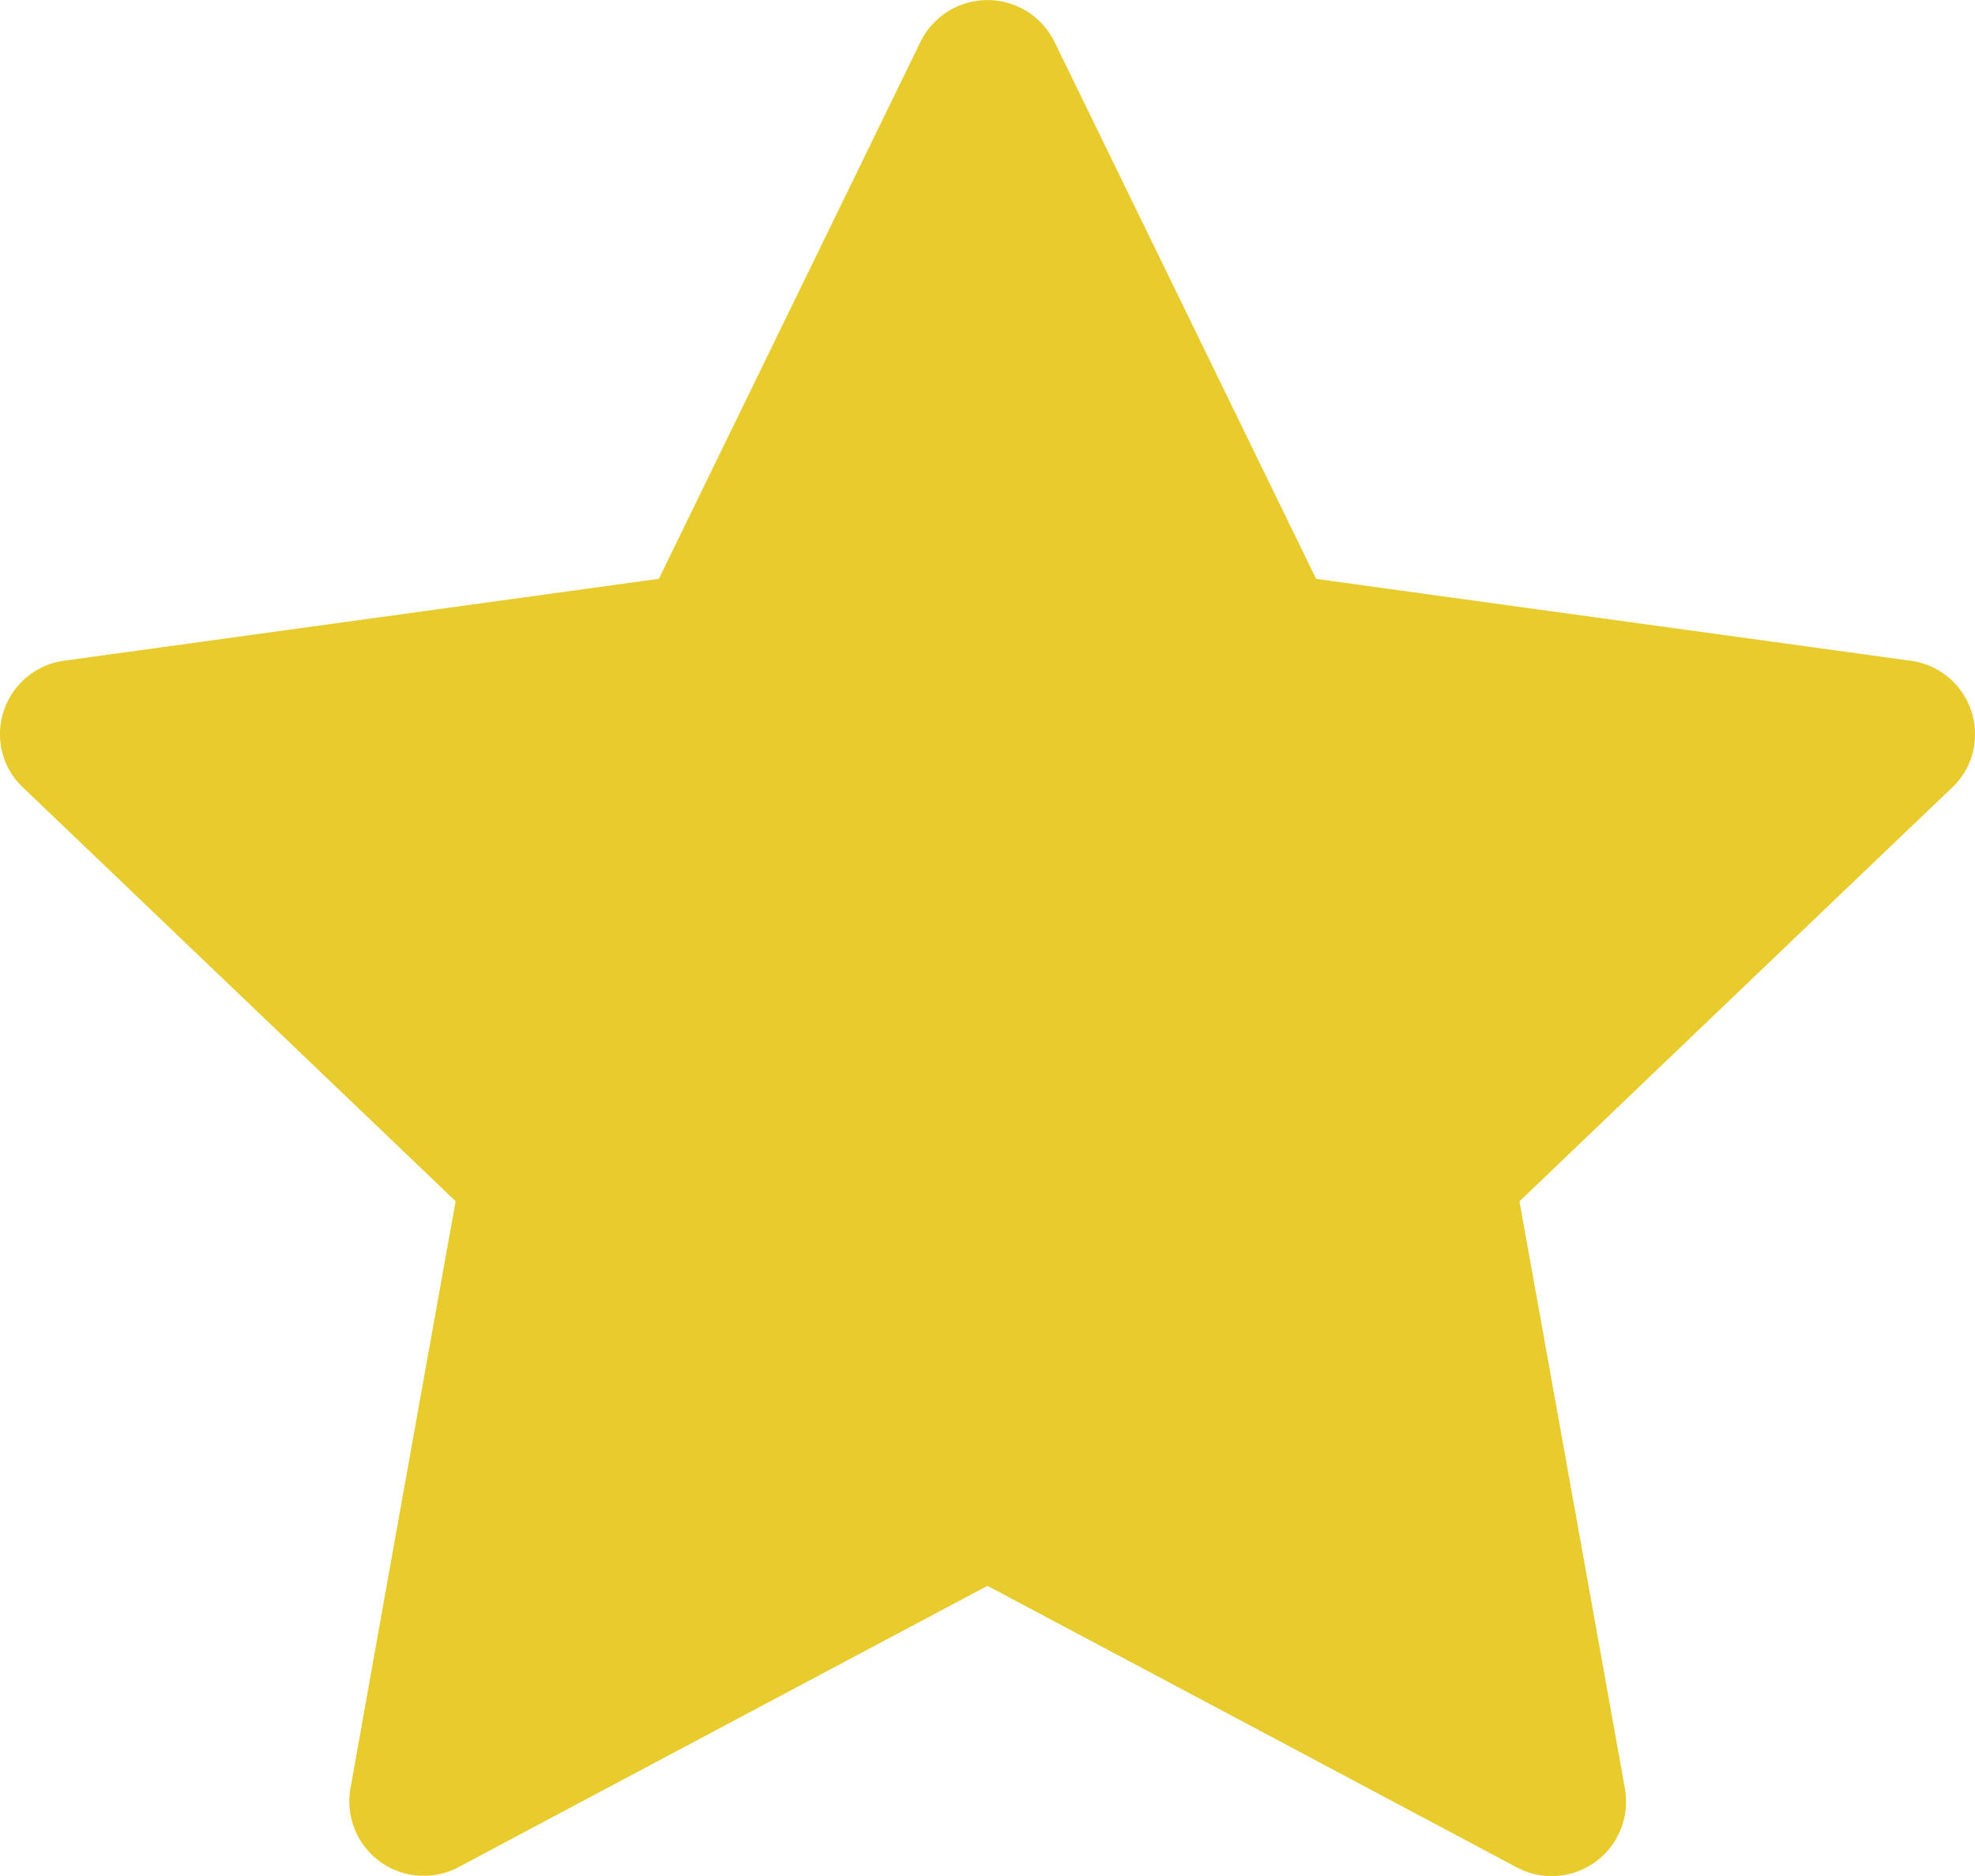 <svg xmlns="http://www.w3.org/2000/svg" width="19.727" height="18.74" viewBox="0 0 19.727 18.74">
  <path id="iconmonstr-star-filled_1_" data-name="iconmonstr-star-filled (1)" d="M11.195,2.917a.745.745,0,0,1,1.337,0c.961,1.971,2.614,5.366,2.614,5.366l5.94.818a.739.739,0,0,1,.641.737.726.726,0,0,1-.228.529c-1.588,1.517-4.322,4.134-4.322,4.134s.668,3.715,1.054,5.871a.743.743,0,0,1-1.082.782c-1.941-1.034-5.286-2.812-5.286-2.812s-3.345,1.778-5.286,2.812A.743.743,0,0,1,5.5,20.37C5.883,18.215,6.551,14.5,6.551,14.5L2.229,10.366A.723.723,0,0,1,2,9.838.74.74,0,0,1,2.642,9.1l5.939-.818,2.614-5.366Z" transform="translate(-2 -2.5)" fill="#e8cb2d"/>
</svg>

